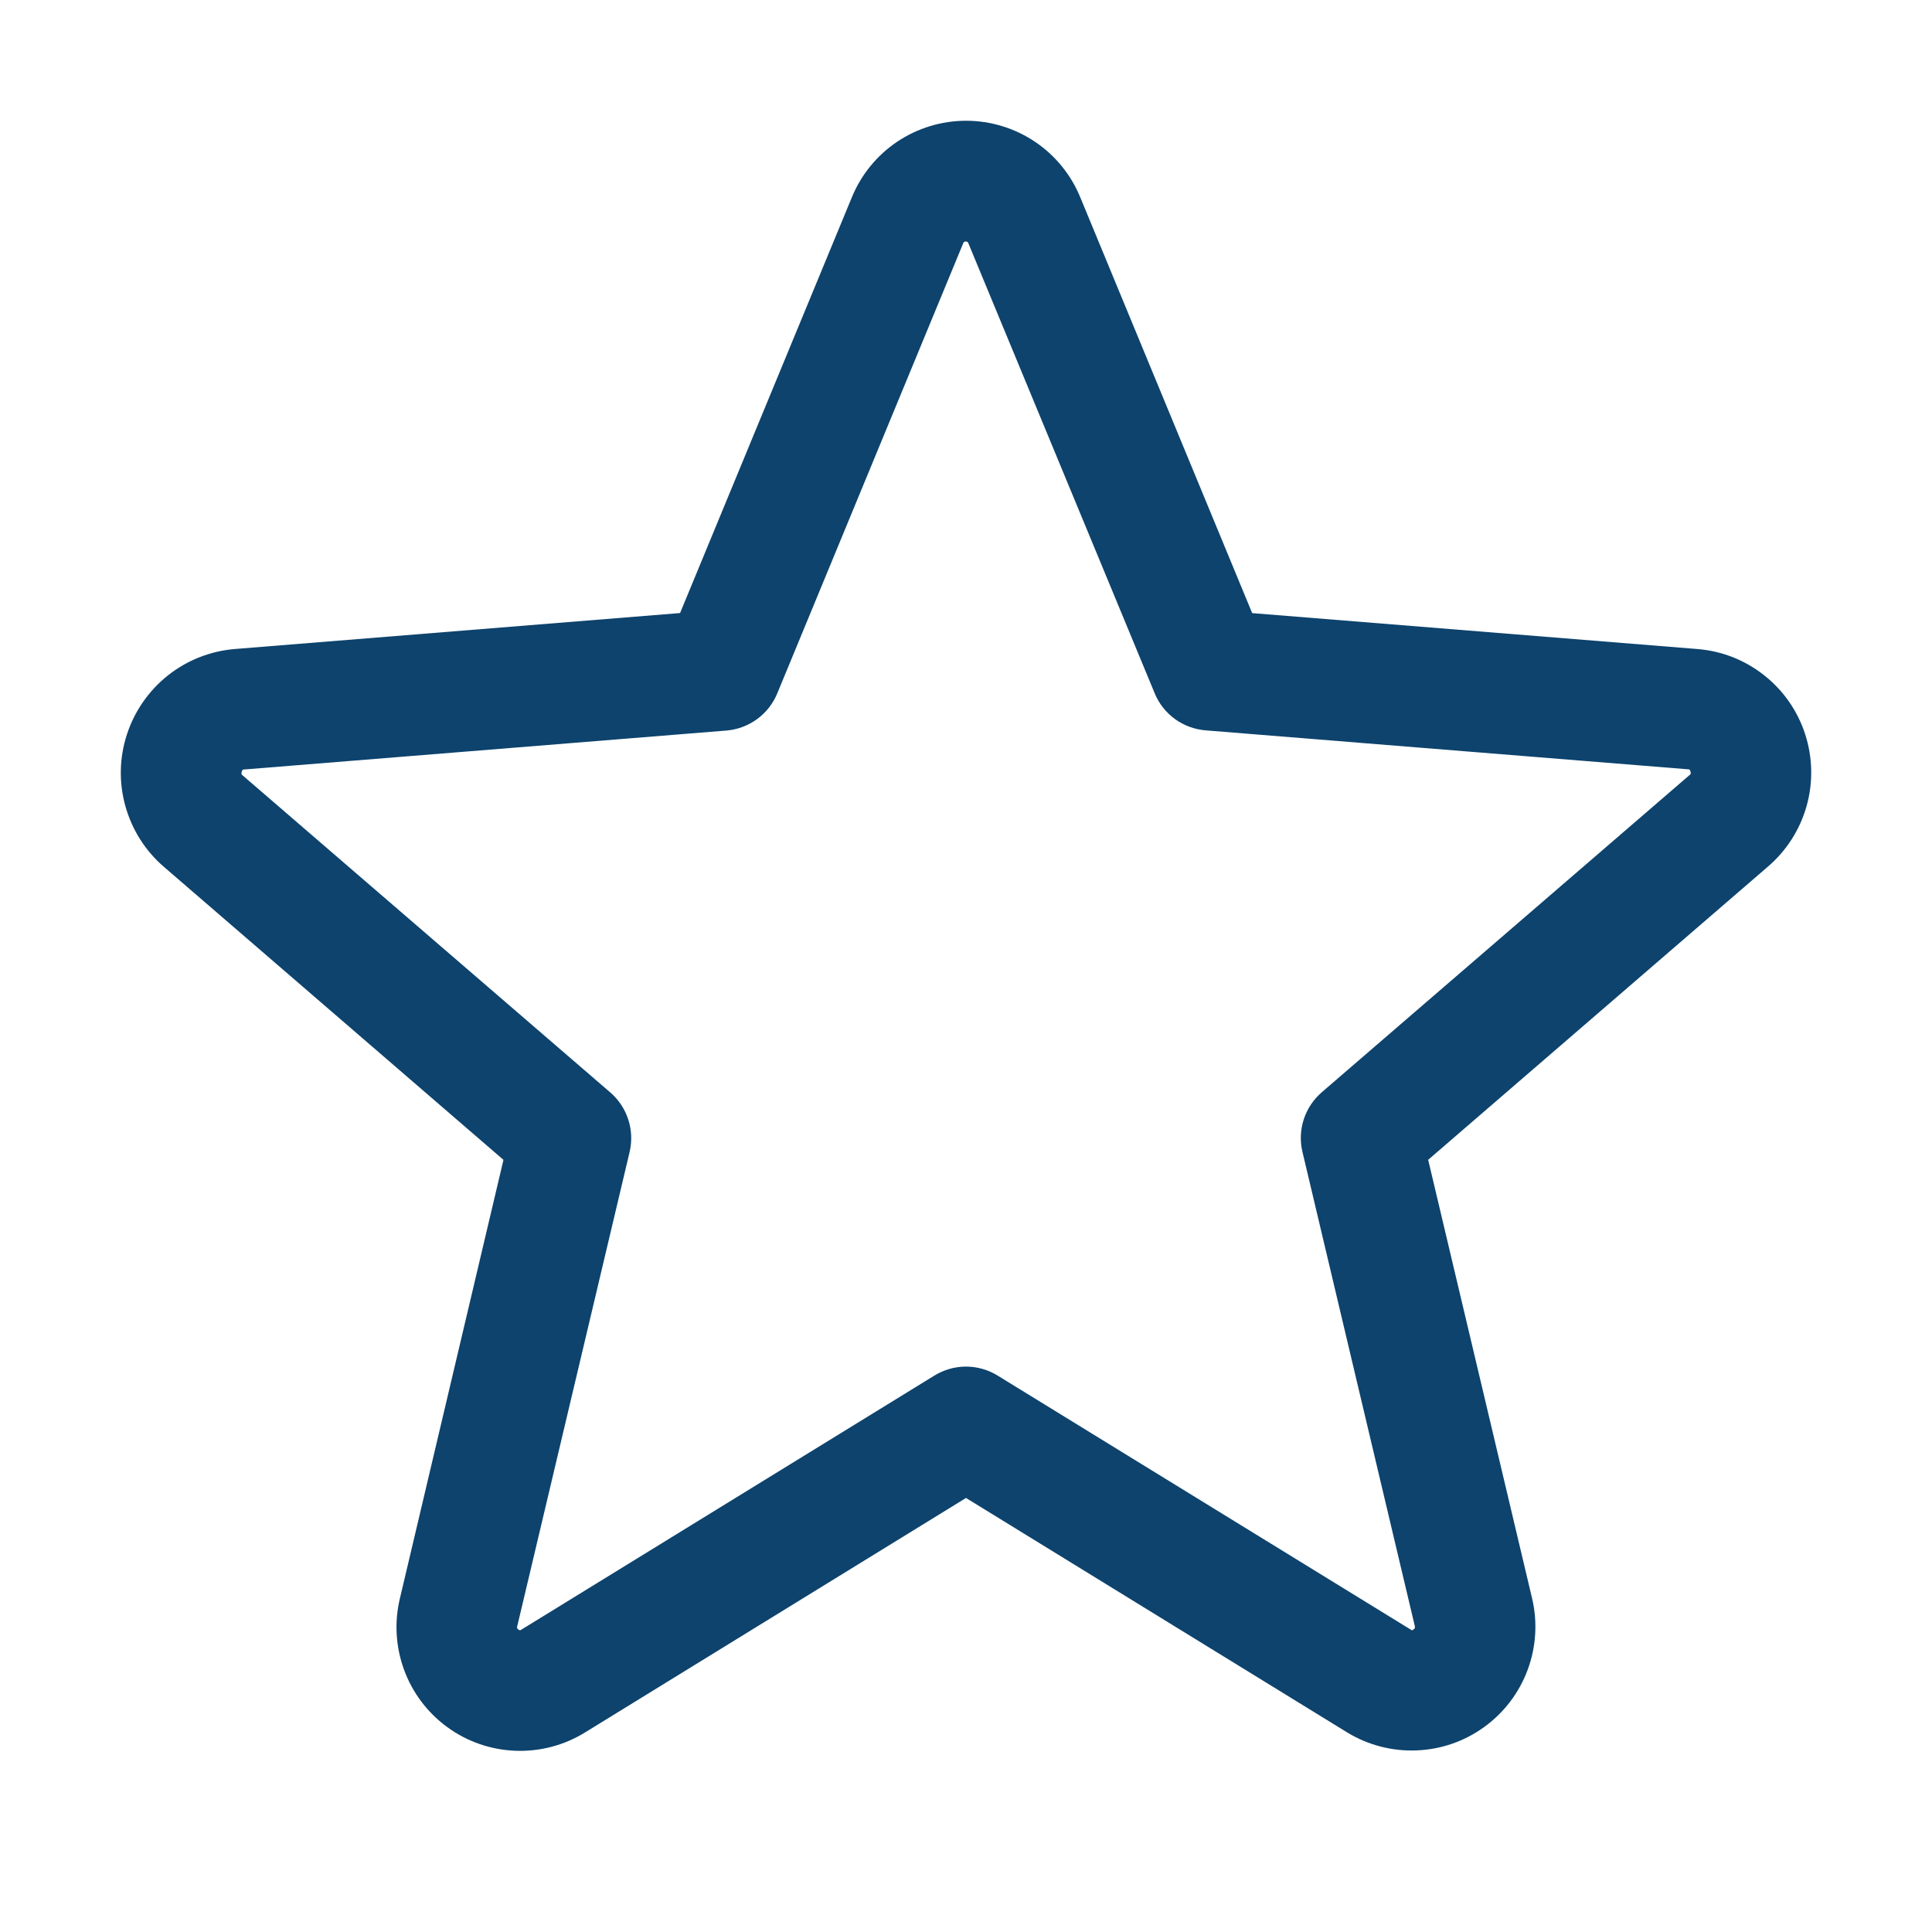 <svg width="32" height="32" viewBox="0 0 32 32" fill="none" xmlns="http://www.w3.org/2000/svg">
<path d="M29.898 12.157C29.773 11.773 29.537 11.434 29.219 11.184C28.902 10.933 28.518 10.782 28.115 10.75L20.74 10.155L17.893 3.269C17.739 2.893 17.477 2.572 17.14 2.346C16.803 2.121 16.406 2 16.001 2C15.595 2 15.199 2.121 14.862 2.346C14.525 2.572 14.263 2.893 14.109 3.269L11.264 10.154L3.885 10.75C3.482 10.784 3.097 10.936 2.78 11.188C2.463 11.44 2.227 11.78 2.102 12.165C1.976 12.55 1.968 12.963 2.077 13.353C2.186 13.743 2.407 14.093 2.714 14.357L8.339 19.211L6.625 26.469C6.529 26.863 6.553 27.277 6.693 27.658C6.832 28.039 7.082 28.369 7.41 28.608C7.738 28.847 8.13 28.983 8.536 28.998C8.941 29.014 9.342 28.909 9.688 28.696L16 24.811L22.316 28.696C22.662 28.906 23.062 29.009 23.466 28.992C23.871 28.976 24.261 28.84 24.588 28.601C24.915 28.363 25.164 28.034 25.304 27.654C25.444 27.275 25.469 26.862 25.375 26.469L23.655 19.21L29.28 14.356C29.589 14.092 29.813 13.742 29.923 13.35C30.033 12.959 30.024 12.544 29.898 12.157ZM27.98 12.841L21.893 18.091C21.754 18.211 21.651 18.366 21.594 18.541C21.538 18.715 21.53 18.901 21.573 19.08L23.433 26.93C23.437 26.941 23.438 26.953 23.434 26.964C23.43 26.975 23.422 26.984 23.411 26.99C23.389 27.007 23.383 27.004 23.364 26.99L16.524 22.784C16.366 22.687 16.185 22.635 16 22.635C15.815 22.635 15.634 22.687 15.476 22.784L8.636 26.992C8.618 27.004 8.613 27.007 8.589 26.992C8.578 26.987 8.57 26.978 8.566 26.967C8.562 26.955 8.563 26.943 8.568 26.932L10.428 19.082C10.47 18.904 10.463 18.718 10.406 18.543C10.35 18.369 10.246 18.213 10.108 18.094L4.02 12.844C4.005 12.831 3.991 12.82 4.004 12.781C4.016 12.742 4.026 12.747 4.045 12.745L12.035 12.1C12.218 12.084 12.394 12.018 12.542 11.909C12.69 11.8 12.805 11.653 12.875 11.482L15.953 4.031C15.963 4.01 15.966 4 15.996 4C16.026 4 16.03 4.01 16.04 4.031L19.125 11.482C19.195 11.653 19.311 11.8 19.46 11.909C19.609 12.017 19.785 12.082 19.969 12.097L27.959 12.742C27.978 12.742 27.989 12.742 28 12.779C28.011 12.815 28 12.829 27.98 12.841Z" fill="#0D436D"/>
</svg>
